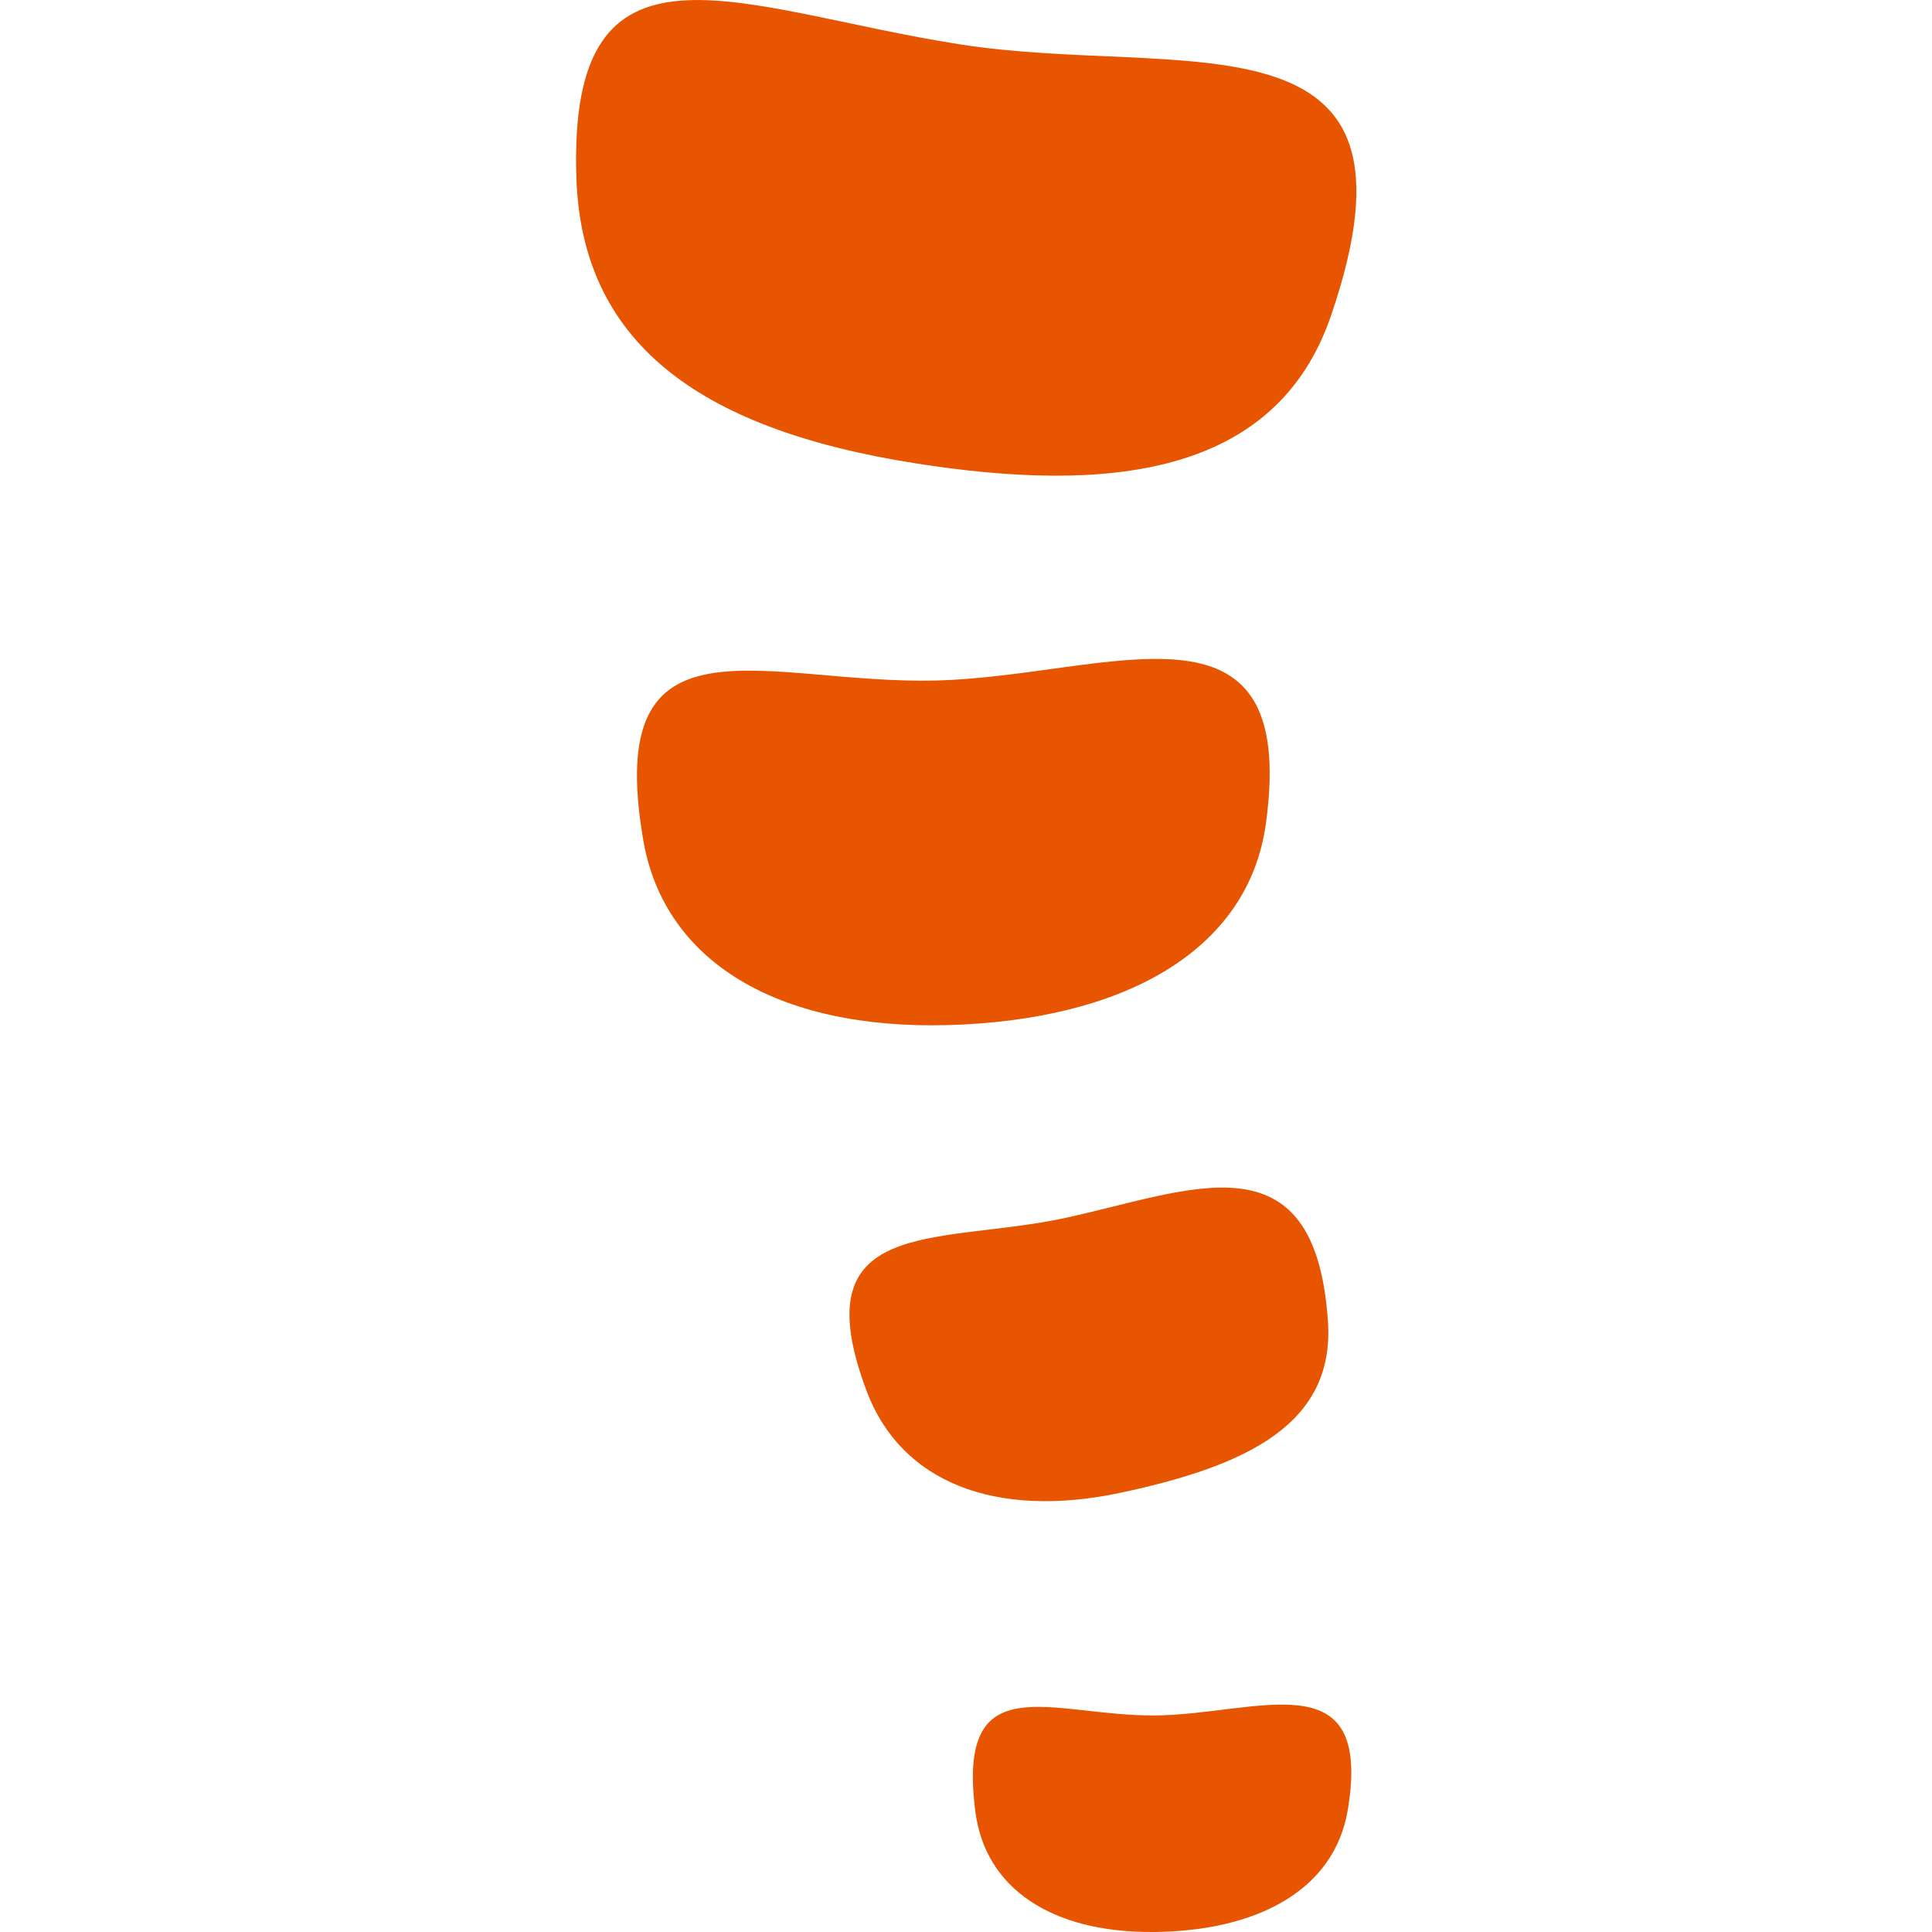 <svg width="24" height="24" viewBox="0 0 24 24" fill="none" xmlns="http://www.w3.org/2000/svg">
<g clip-path="url(#clip0_297_49095)">
<path d="M7.16 2.207C7.226 4.211 8.614 5.324 11.381 5.757C13.726 6.125 15.841 5.938 16.532 3.928C17.877 0.01 14.684 0.985 11.918 0.55C9.152 0.115 7.054 -1.013 7.16 2.207ZM7.991 10.437C8.248 11.934 9.643 12.792 11.777 12.734C13.912 12.675 15.505 11.842 15.726 10.227C16.135 7.239 13.78 8.395 11.646 8.453C9.51 8.512 7.485 7.501 7.991 10.437ZM10.769 17.289C11.193 18.406 12.356 18.878 13.928 18.542C15.497 18.207 16.584 17.686 16.496 16.413C16.337 14.056 14.783 14.797 13.213 15.134C11.642 15.467 9.941 15.095 10.769 17.289ZM12.117 22.51C12.24 23.453 13.056 24.01 14.332 24C15.611 23.989 16.58 23.485 16.744 22.475C17.052 20.604 15.621 21.3 14.344 21.31C13.064 21.32 11.874 20.66 12.117 22.51Z" fill="#E85500"/>
</g>
<defs>
<clipPath id="clip0_297_49095">
<rect width="24" height="24" fill="white"/>
</clipPath>
</defs>
</svg>
